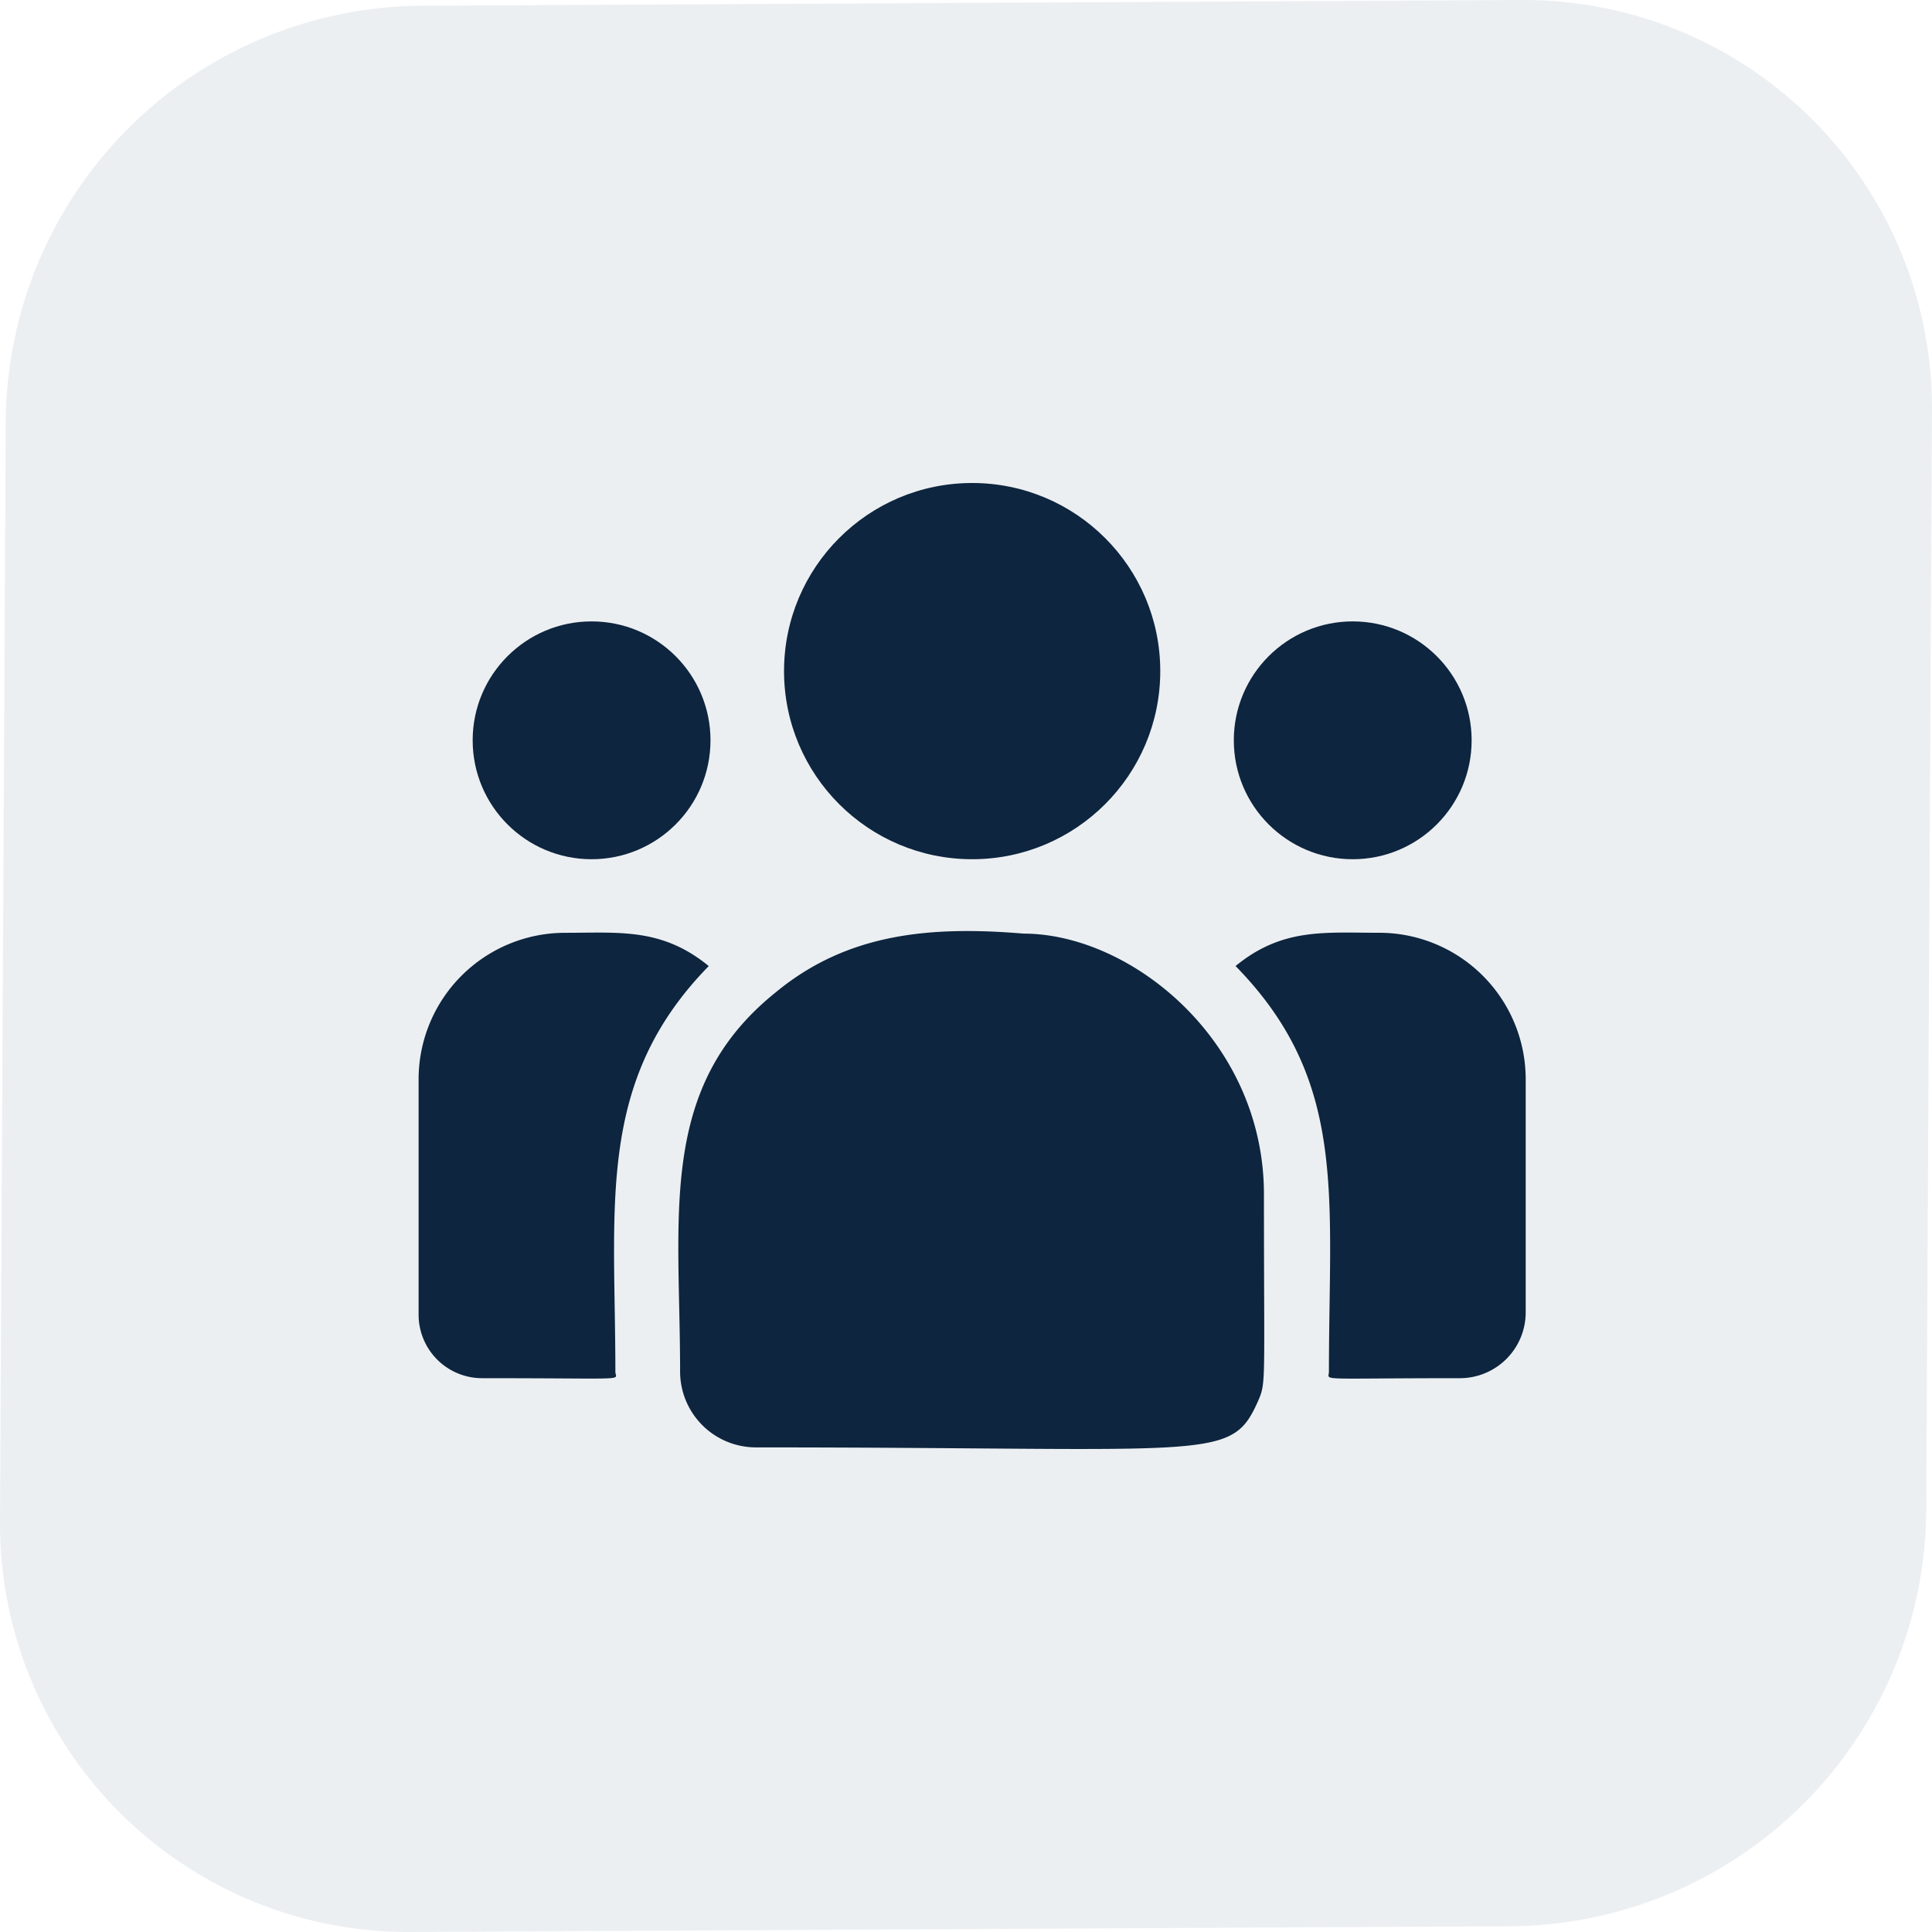 <svg xmlns="http://www.w3.org/2000/svg" width="60" height="60" viewBox="0 0 60 60"><path d="M13.084.178L47.228 0A12.678 12.678 0 0160 12.772l-.178 34.144a13 13 0 01-12.906 12.906L12.772 60A12.678 12.678 0 010 47.228l.178-34.144A13 13 0 0113.084.178z" fill="rgba(82,113,140,0.11)"/><g transform="translate(13 -17.631)" fill="#0d253e"><circle cx="5.842" cy="5.842" r="5.842" transform="translate(11.349 32.631)"/><circle cx="3.693" cy="3.693" r="3.693" transform="translate(25.317 36.929)"/><circle cx="3.693" cy="3.693" r="3.693" transform="translate(1.679 36.929)"/><path d="M9.011 47.633C7.557 46.442 6.24 46.6 4.559 46.6A4.551 4.551 0 000 51.131v7.333a1.973 1.973 0 001.975 1.968c4.7 0 4.136.085 4.136-.2 0-5.199-.611-9.01 2.9-12.599z"/><path d="M18.786 46.625c-2.936-.245-5.488 0-7.69 1.82-3.684 2.951-2.975 6.924-2.975 11.784a2.356 2.356 0 002.352 2.352c14.175 0 14.739.457 15.58-1.4.276-.63.2-.429.2-6.451.004-4.788-4.138-8.105-7.467-8.105zm11.037-.026c-1.69 0-3-.156-4.452 1.033 3.49 3.563 2.9 7.114 2.9 12.6 0 .29-.47.2 4.065.2a2.044 2.044 0 002.046-2.037v-7.264a4.551 4.551 0 00-4.559-4.532z"/></g></svg>